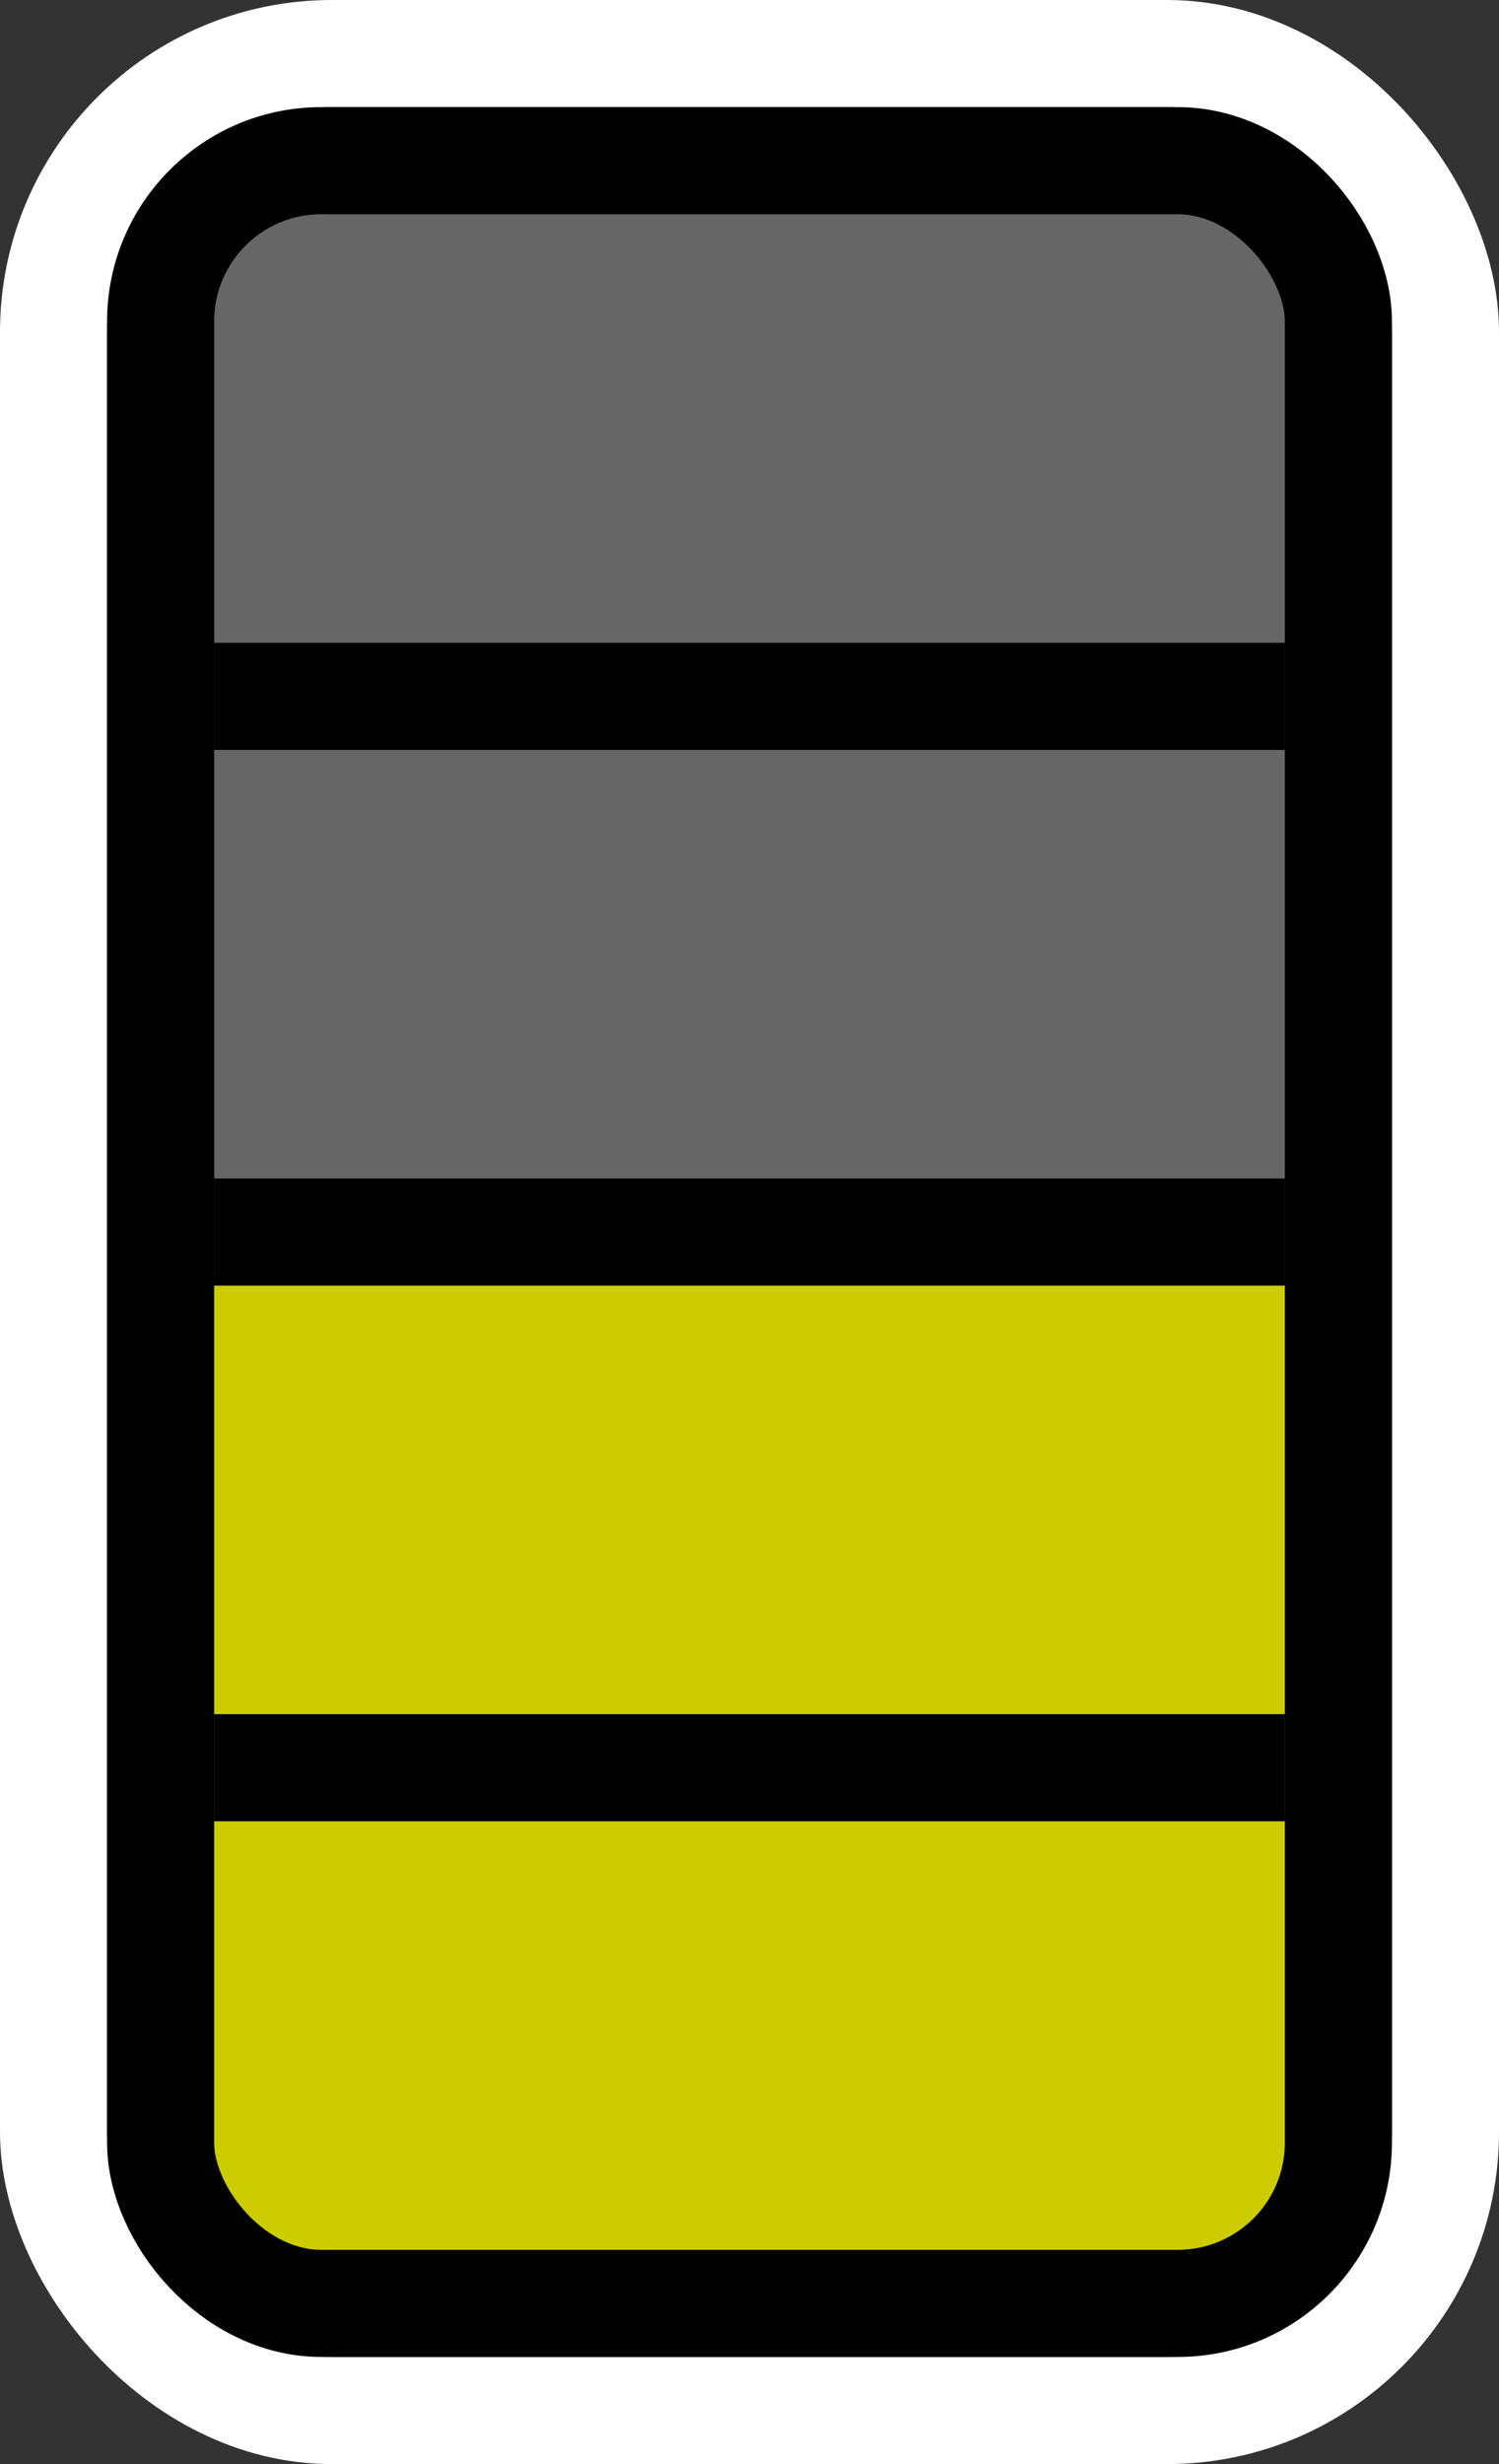 <?xml version="1.0" encoding="UTF-8" standalone="no"?>
<svg xmlns:rdf="http://www.w3.org/1999/02/22-rdf-syntax-ns#" xmlns="http://www.w3.org/2000/svg" height="23" width="14" version="1.1" xmlns:dc="http://purl.org/dc/elements/1.1/">
<rect width="100%" height="100%" fill="#333333" stroke="none"/>
<rect ry="2.6" height="22" width="13" stroke="#fff" y=".5" x=".5" stroke-width="1" fill="none"/>
<rect height="19" width="10" y="2" x="2" fill="#666"/>
<rect height="9" width="10" y="12" x="2" fill="#cc0"/>
<rect ry="0" height="1" width="10" y="6" x="2"/>
<rect ry="0" height="1" width="10" y="11" x="2"/>
<rect ry="0" height="1" width="10" y="16" x="2"/>
<rect ry="1.5" height="20" width="11" stroke="#000" y="1.5" x="1.5" stroke-width="1" fill="none"/>
</svg>
